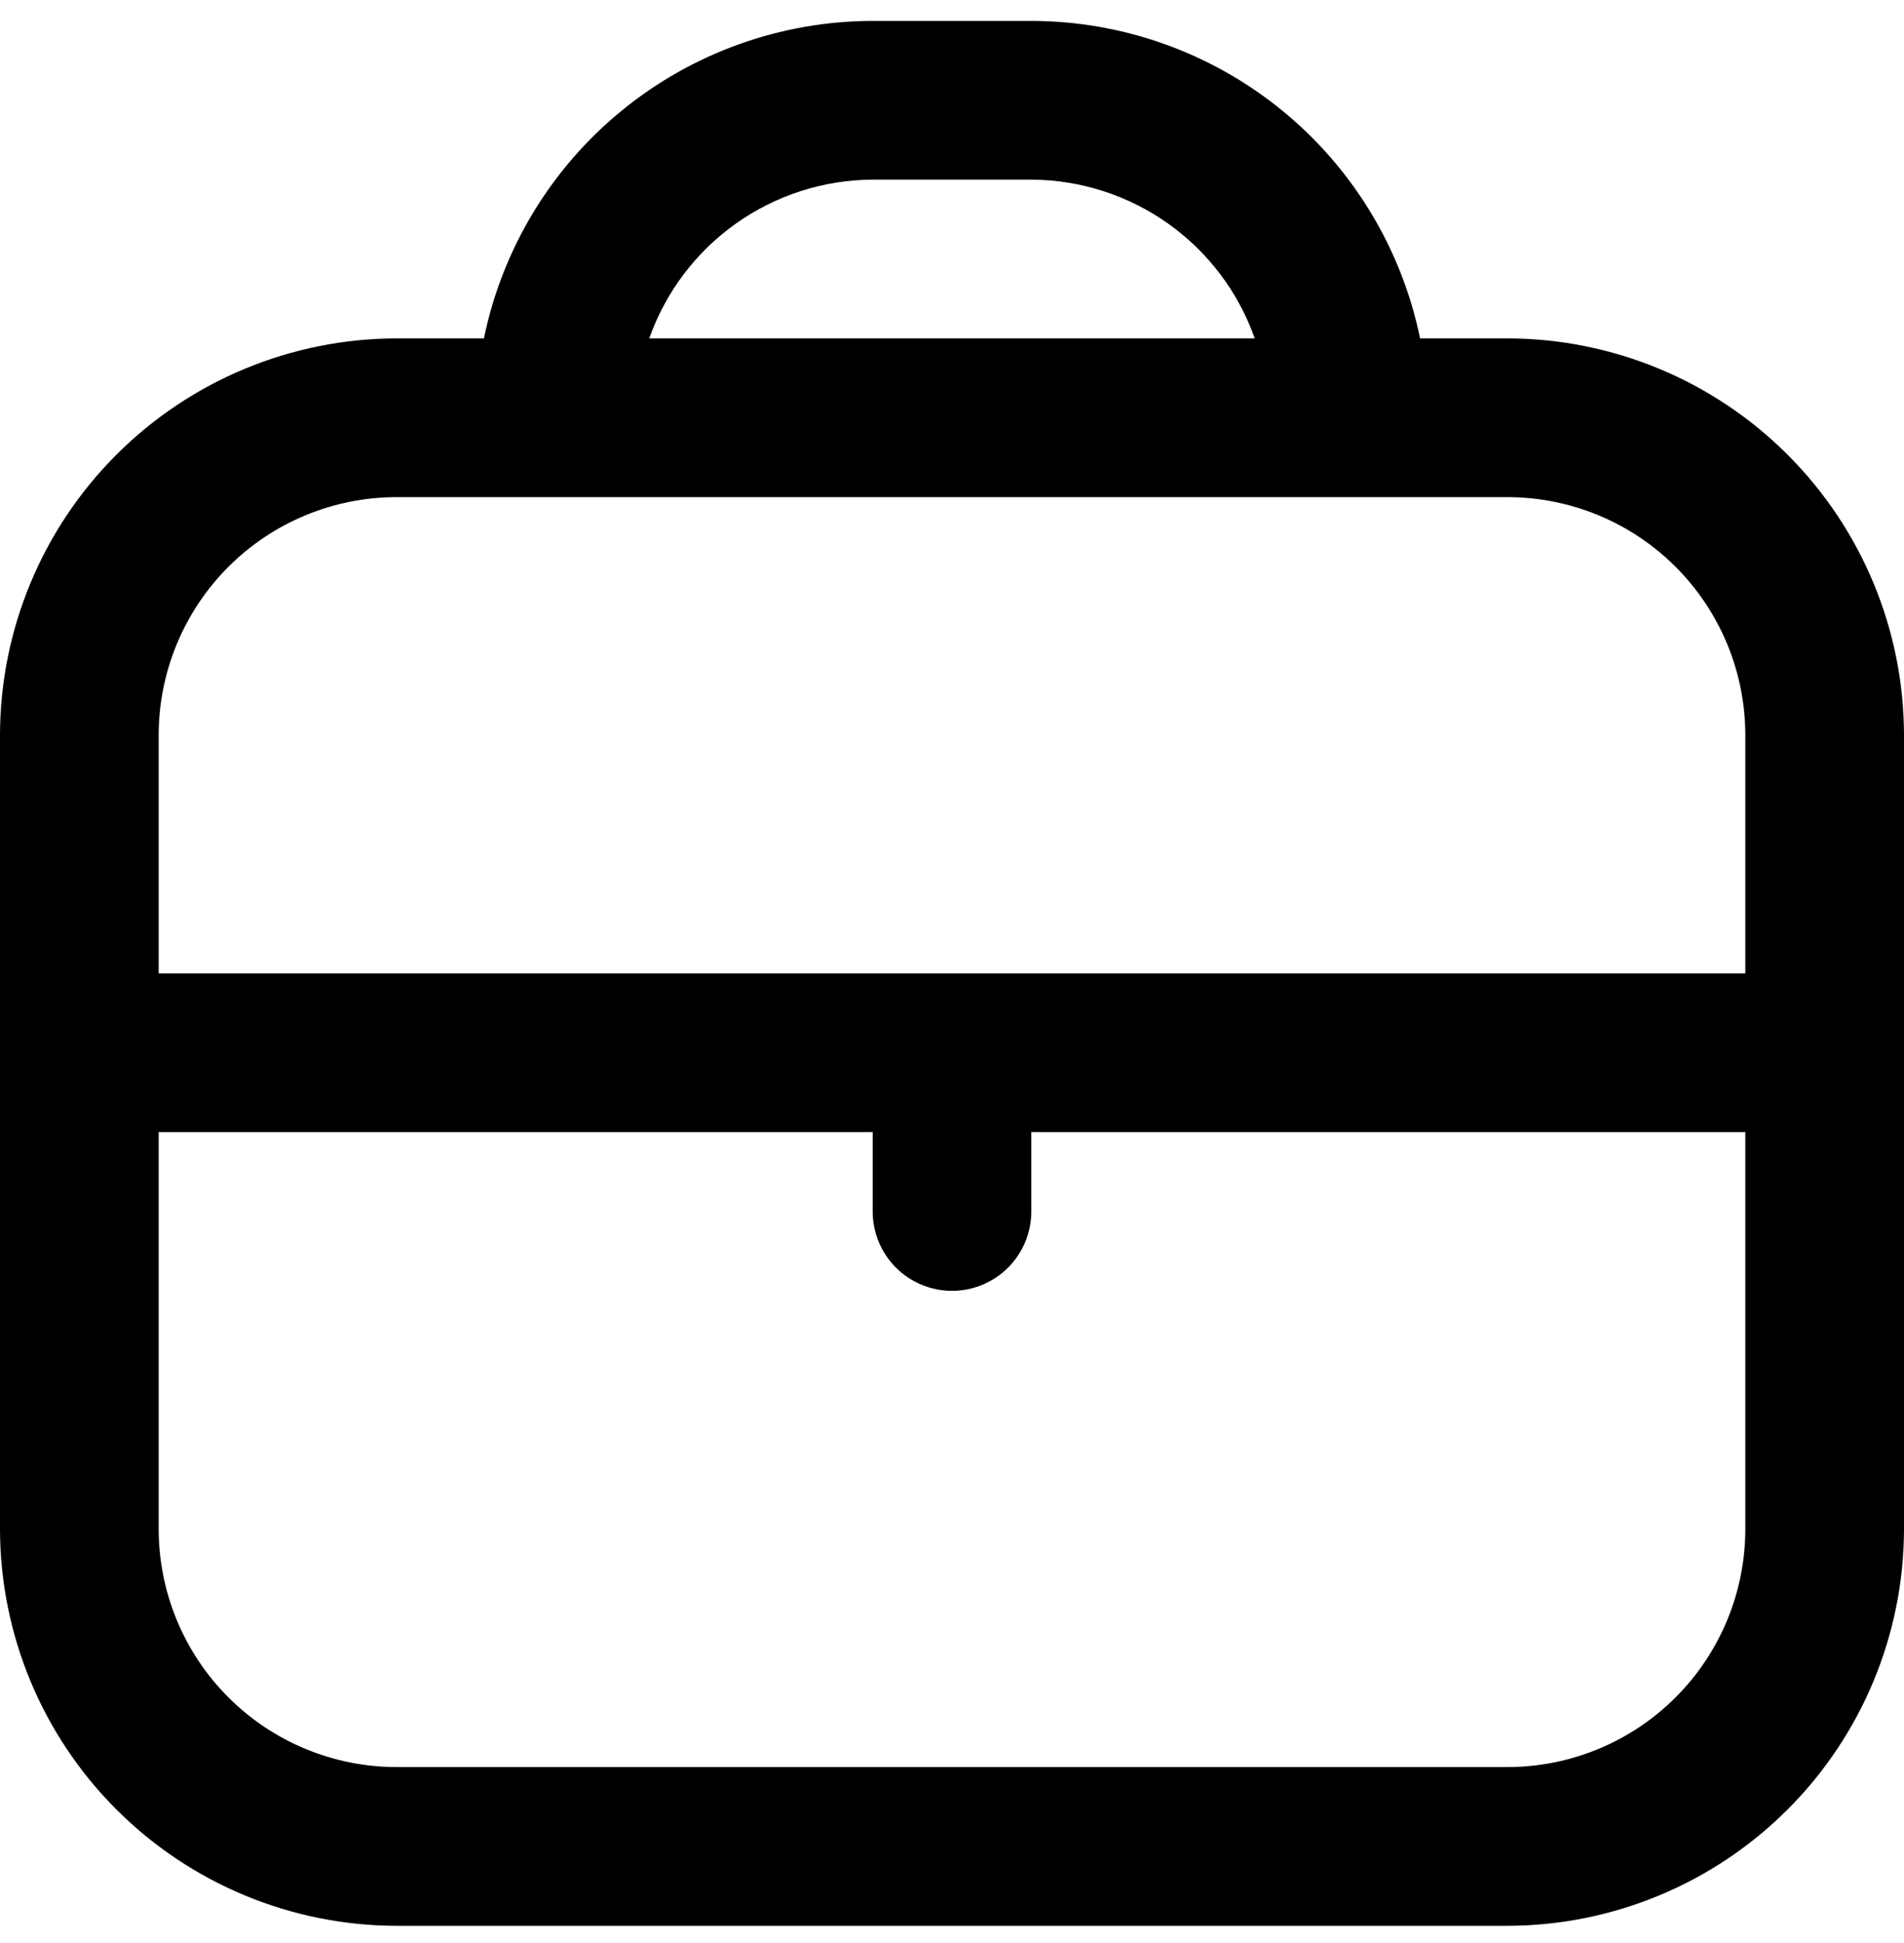 <svg width="50" height="51" viewBox="0 0 50 51" fill="none" xmlns="http://www.w3.org/2000/svg">
<g clip-path="url(#clip0_2_583)">
<path d="M39.583 8.882H37.292C36.808 6.531 35.529 4.418 33.669 2.9C31.81 1.382 29.484 0.552 27.083 0.549L22.917 0.549C20.516 0.552 18.19 1.382 16.331 2.9C14.471 4.418 13.192 6.531 12.708 8.882H10.417C7.655 8.885 5.007 9.984 3.055 11.937C1.102 13.89 0.003 16.537 0 19.299L0 40.132C0.003 42.894 1.102 45.541 3.055 47.494C5.007 49.447 7.655 50.545 10.417 50.549H39.583C42.345 50.545 44.993 49.447 46.945 47.494C48.898 45.541 49.997 42.894 50 40.132V19.299C49.997 16.537 48.898 13.89 46.945 11.937C44.993 9.984 42.345 8.885 39.583 8.882ZM22.917 4.715H27.083C28.371 4.721 29.626 5.124 30.677 5.87C31.727 6.616 32.521 7.668 32.95 8.882H17.05C17.479 7.668 18.273 6.616 19.323 5.87C20.374 5.124 21.629 4.721 22.917 4.715ZM10.417 13.049H39.583C41.241 13.049 42.831 13.707 44.003 14.879C45.175 16.052 45.833 17.641 45.833 19.299V25.549H4.167V19.299C4.167 17.641 4.825 16.052 5.997 14.879C7.169 13.707 8.759 13.049 10.417 13.049ZM39.583 46.382H10.417C8.759 46.382 7.169 45.724 5.997 44.552C4.825 43.38 4.167 41.79 4.167 40.132V29.715H22.917V31.799C22.917 32.351 23.136 32.881 23.527 33.272C23.918 33.663 24.448 33.882 25 33.882C25.552 33.882 26.082 33.663 26.473 33.272C26.864 32.881 27.083 32.351 27.083 31.799V29.715H45.833V40.132C45.833 41.79 45.175 43.38 44.003 44.552C42.831 45.724 41.241 46.382 39.583 46.382Z" fill="black"/>
</g>
<defs>
<clipPath id="clip0_2_583">
<rect width="50" height="50" fill="white" transform="translate(0 0.549)"/>
</clipPath>
</defs>
</svg>
